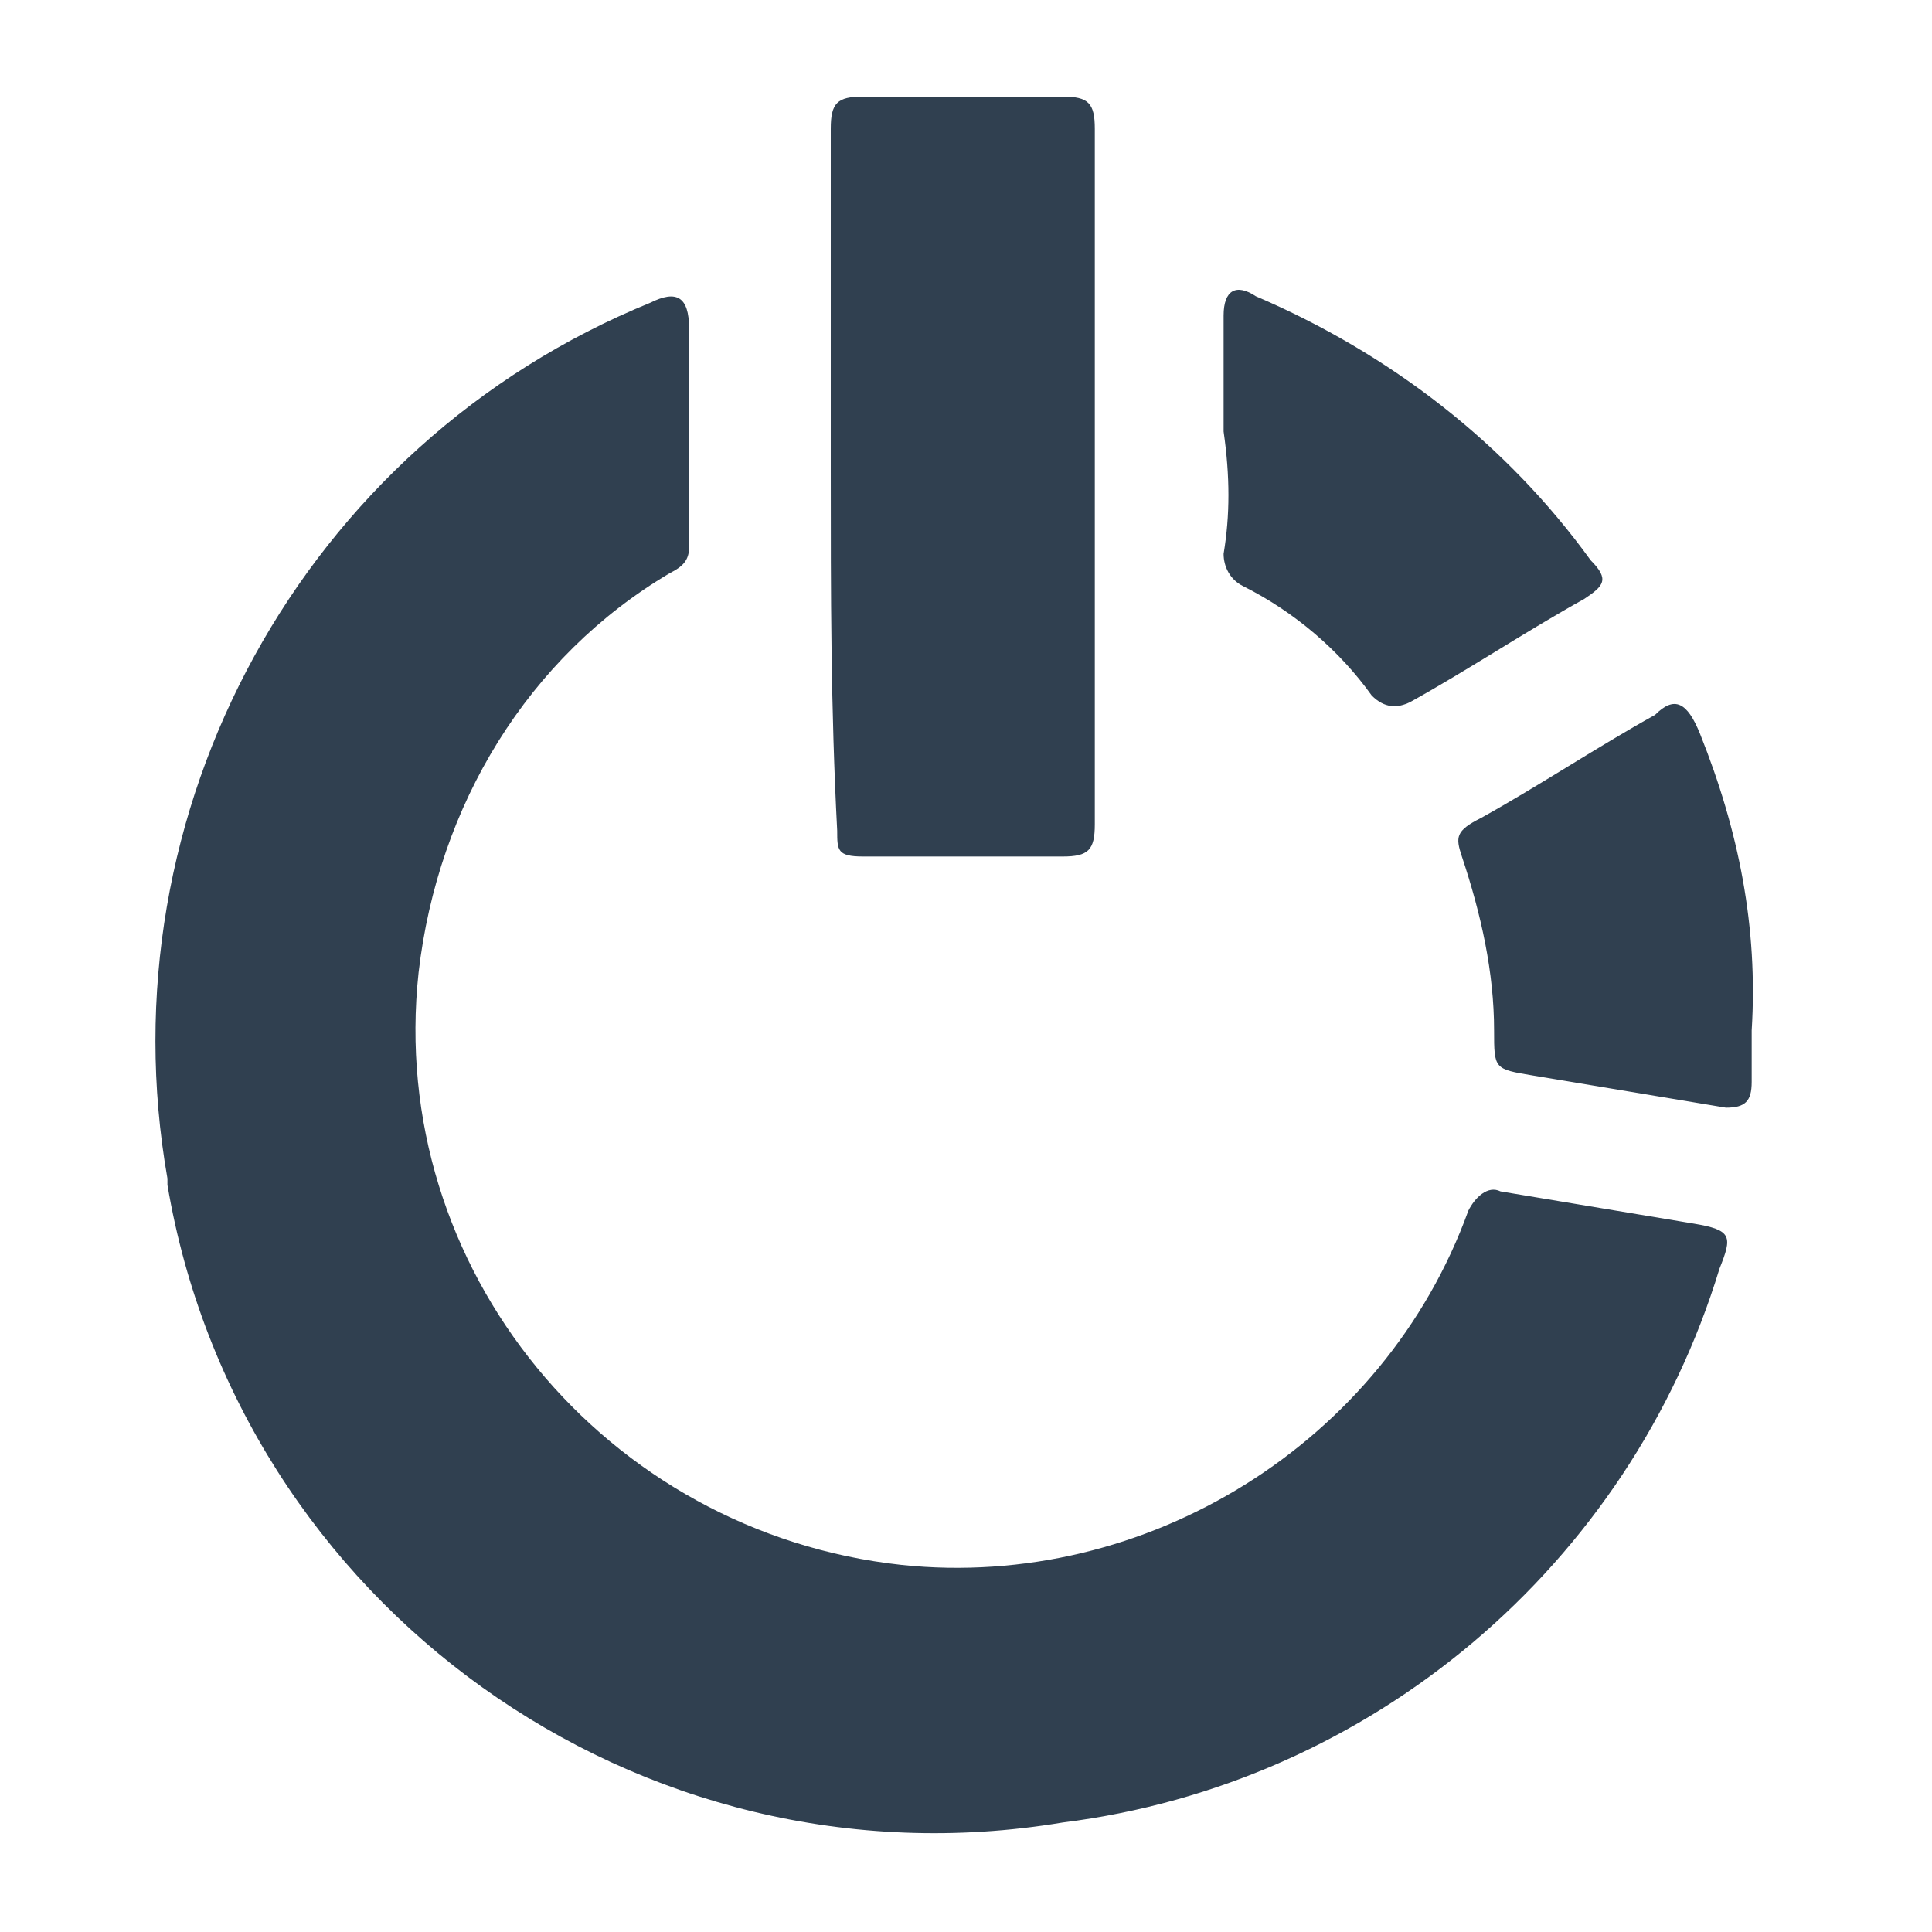 <?xml version="1.0" encoding="utf-8"?>
<!-- Generator: Adobe Illustrator 27.8.0, SVG Export Plug-In . SVG Version: 6.00 Build 0)  -->
<svg version="1.1" id="Layer_1-2" xmlns="http://www.w3.org/2000/svg" xmlns:xlink="http://www.w3.org/1999/xlink" x="0px" y="0px"
	 viewBox="0 0 30 30" style="enable-background:new 0 0 30 30;" xml:space="preserve">
<style type="text/css">
	.st0{fill:none;}
	.st1{fill:#304050;}
</style>
<path id="Path_2636" class="st0" d="M5.9,0h18.2C27.4,0,30,2.6,30,5.9v18.2c0,3.3-2.6,5.9-5.9,5.9H5.9C2.6,30,0,27.4,0,24.1V5.9
	C0,2.7,2.6,0,5.9,0C5.9,0,5.9,0,5.9,0z"/>
<path id="Path_2637" class="st1" d="M10.7,6.7v1.8c0,0.2-0.1,0.3-0.3,0.4c-2.2,1.3-3.6,3.6-3.9,6.2C6,19.7,9.4,23.8,14,24.3
	c3.8,0.4,7.5-1.9,8.8-5.5c0.1-0.2,0.3-0.4,0.5-0.3l3,0.5c0.6,0.1,0.6,0.2,0.4,0.7c-1.4,4.6-5.4,8-10.2,8.6
	c-6.6,1.1-12.8-3.4-13.9-9.9c0,0,0-0.1,0-0.1c-1-5.7,2.1-11.4,7.5-13.6c0.4-0.2,0.6-0.1,0.6,0.4C10.7,5.5,10.7,6.1,10.7,6.7z"/>
<path id="Path_2638" class="st1" d="M12.9,7.3V2c0-0.4,0.1-0.5,0.5-0.5h3.1c0.4,0,0.5,0.1,0.5,0.5v10.8c0,0.4-0.1,0.5-0.5,0.5h-3.1
	c-0.4,0-0.4-0.1-0.4-0.4C12.9,11,12.9,9.2,12.9,7.3z"/>
<path id="Path_2639" class="st1" d="M19,6.7V4.9c0-0.4,0.2-0.5,0.5-0.3c2.1,0.9,3.9,2.3,5.2,4.1C25,9,24.9,9.1,24.6,9.3
	c-0.9,0.5-1.8,1.1-2.7,1.6c-0.2,0.1-0.4,0.1-0.6-0.1c0,0,0,0,0,0c-0.5-0.7-1.2-1.3-2-1.7C19.1,9,19,8.8,19,8.6
	C19.1,8,19.1,7.4,19,6.7z"/>
<path id="Path_2640" class="st1" d="M27.2,16v0.8c0,0.3-0.1,0.4-0.4,0.4l-3-0.5c-0.6-0.1-0.6-0.1-0.6-0.7c0-0.9-0.2-1.8-0.5-2.7
	c-0.1-0.3-0.1-0.4,0.3-0.6c0.9-0.5,1.8-1.1,2.7-1.6c0.3-0.3,0.5-0.2,0.7,0.3C27,12.9,27.3,14.4,27.2,16L27.2,16z"/>
</svg>
